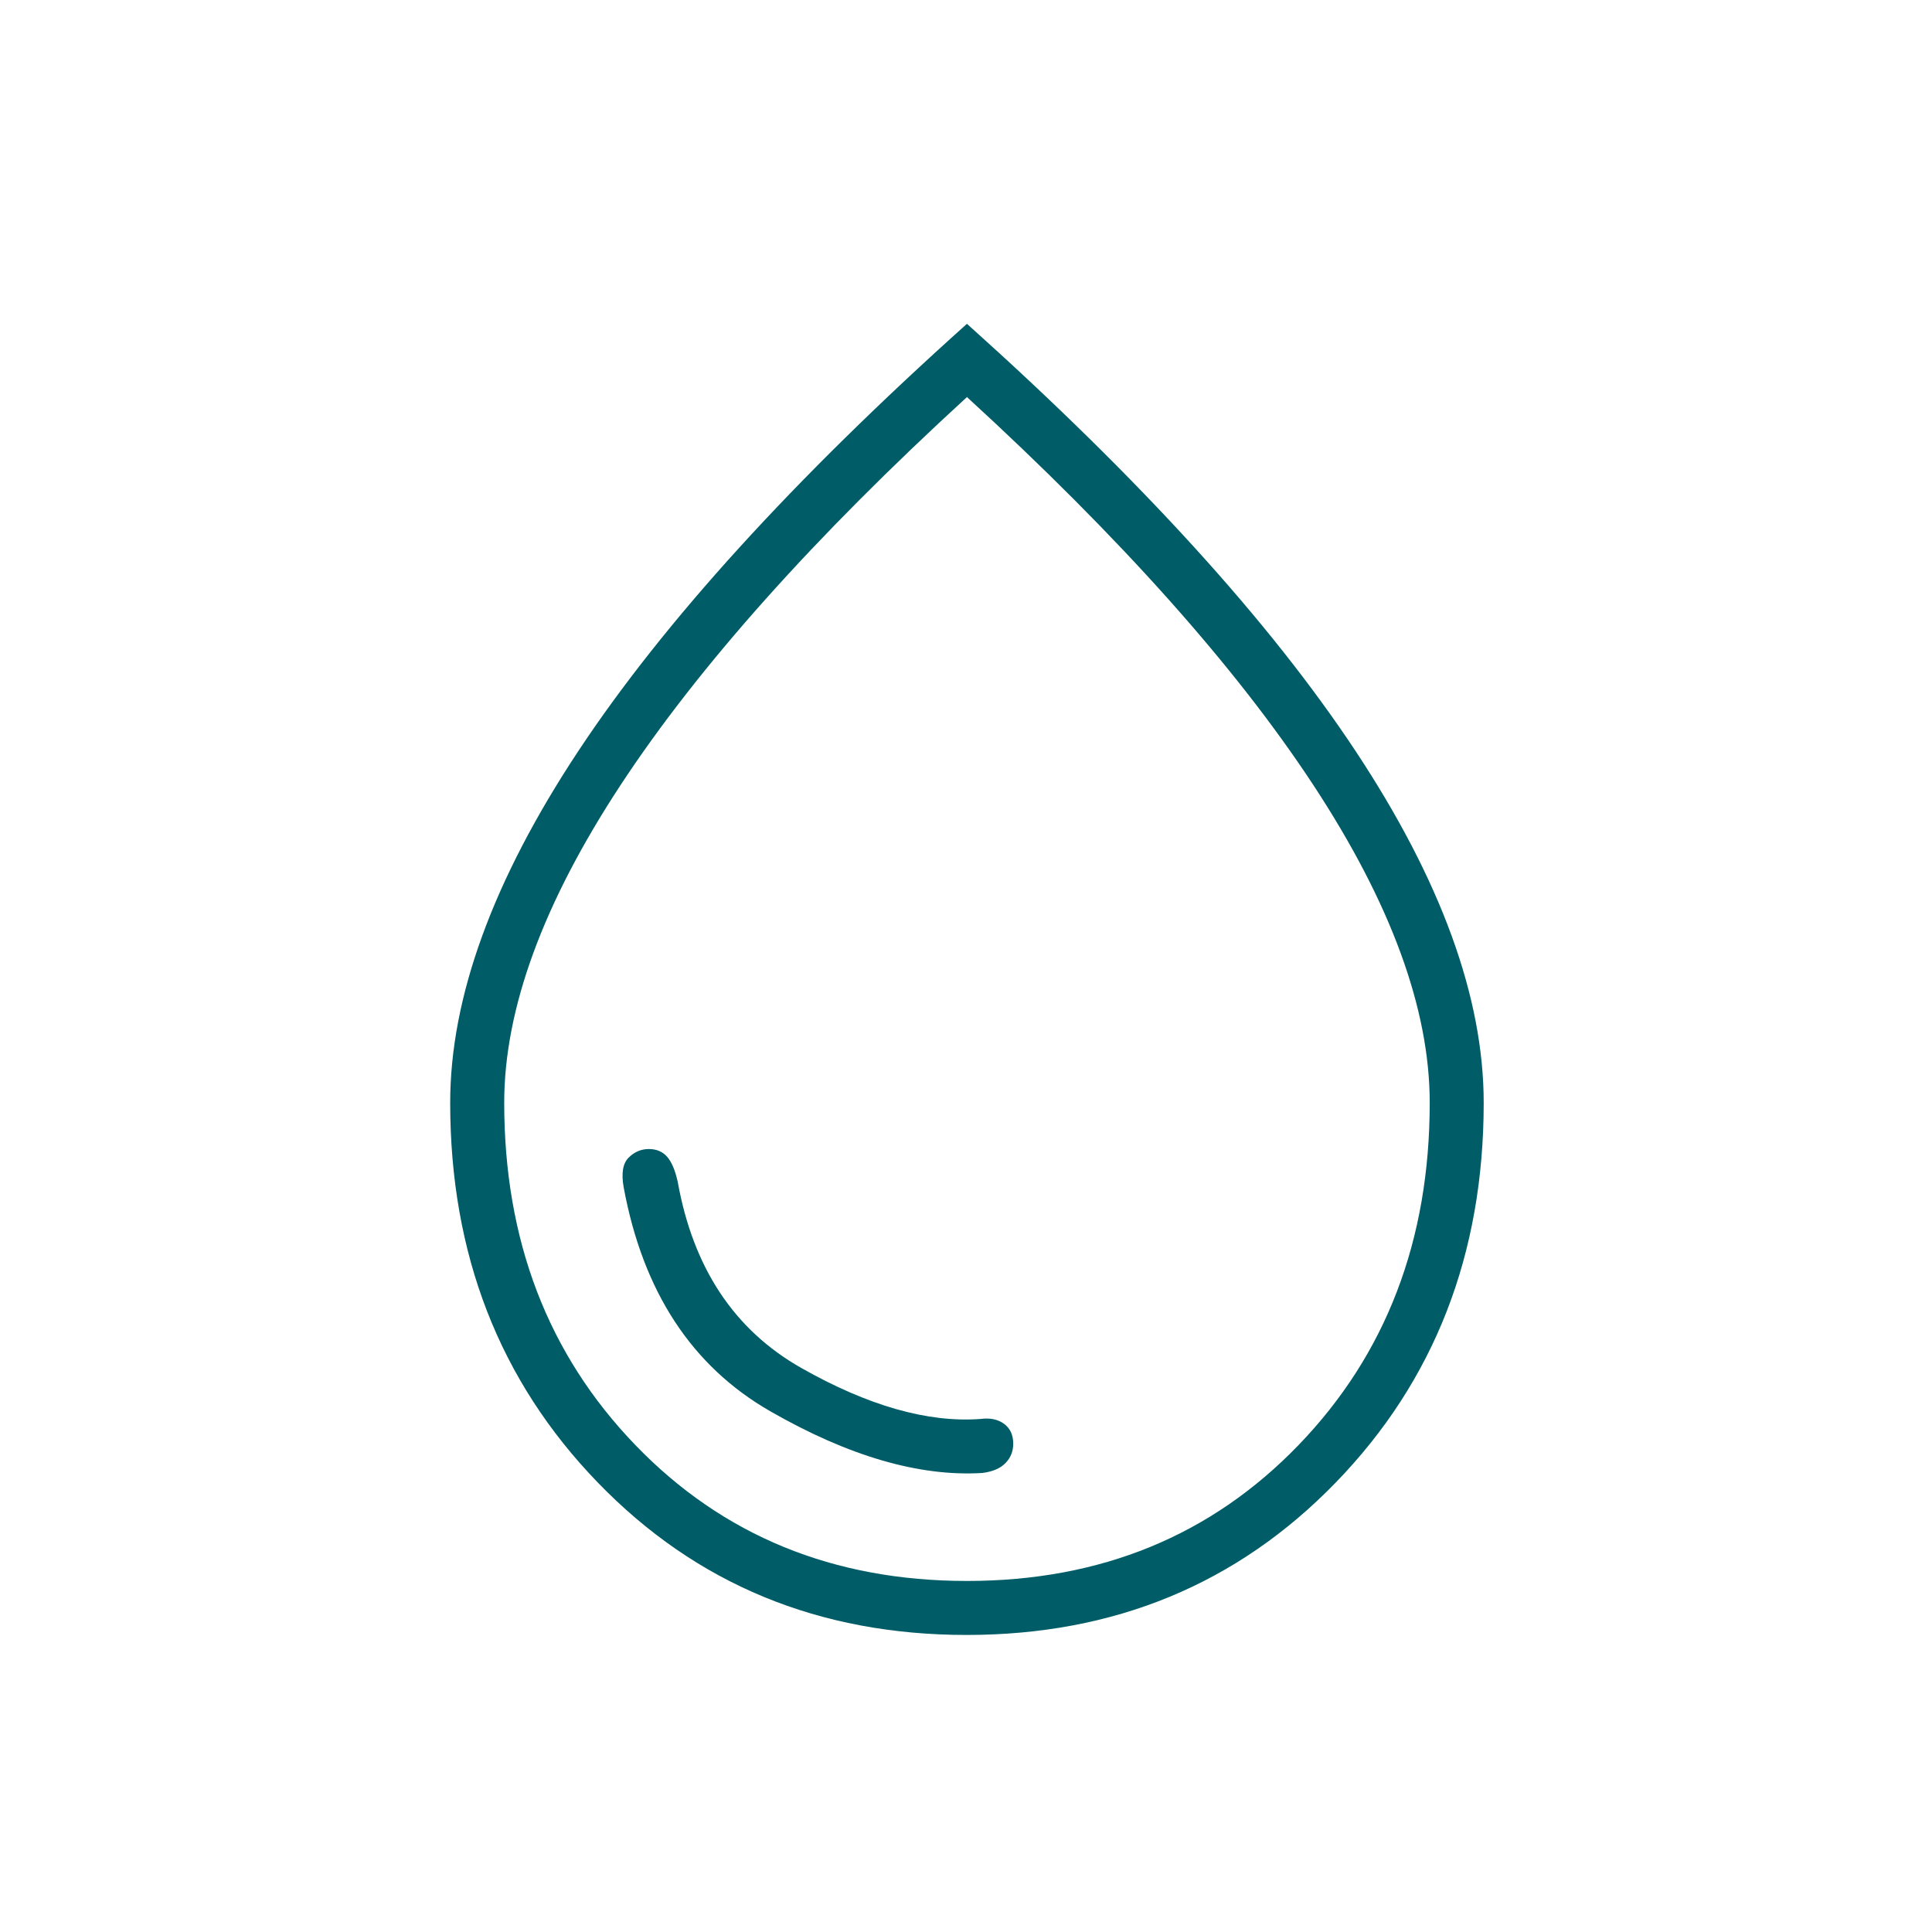 <?xml version="1.0" encoding="UTF-8"?>
<svg id="Ikoner" xmlns="http://www.w3.org/2000/svg" viewBox="0 0 100 100">
  <defs>
    <style>
      .cls-1 {
        fill: #005d67;
      }
    </style>
  </defs>
  <path class="cls-1" d="M50.848,76.241c.532-.067.931-.238,1.198-.514.266-.276.399-.609.399-.999,0-.455-.159-.799-.477-1.032-.318-.233-.725-.316-1.22-.25-2.728.2-5.822-.682-9.282-2.645-3.46-1.963-5.589-5.173-6.387-9.631-.133-.599-.316-1.031-.549-1.297s-.549-.399-.948-.399-.749.15-1.048.449-.383.815-.25,1.547c.998,5.389,3.526,9.248,7.585,11.577,4.059,2.329,7.718,3.393,10.978,3.194ZM50.031,84.625c-7.64,0-14.004-2.631-19.094-7.894s-7.635-11.813-7.635-19.651c0-5.456,2.212-11.527,6.637-18.214,4.425-6.687,11.128-14.055,20.11-22.106,8.982,8.051,15.686,15.419,20.11,22.106,4.425,6.687,6.637,12.758,6.637,18.214,0,7.838-2.551,14.388-7.653,19.651-5.103,5.263-11.473,7.894-19.112,7.894ZM50.049,81.83c6.92,0,12.642-2.345,17.166-7.036,4.524-4.691,6.787-10.596,6.787-17.715,0-4.857-2.013-10.346-6.038-16.467-4.025-6.121-9.997-12.808-17.914-20.06-7.918,7.252-13.889,13.939-17.914,20.06-4.025,6.121-6.038,11.61-6.038,16.467,0,7.119,2.262,13.024,6.787,17.715,4.524,4.691,10.246,7.036,17.166,7.036Z"/>
</svg>